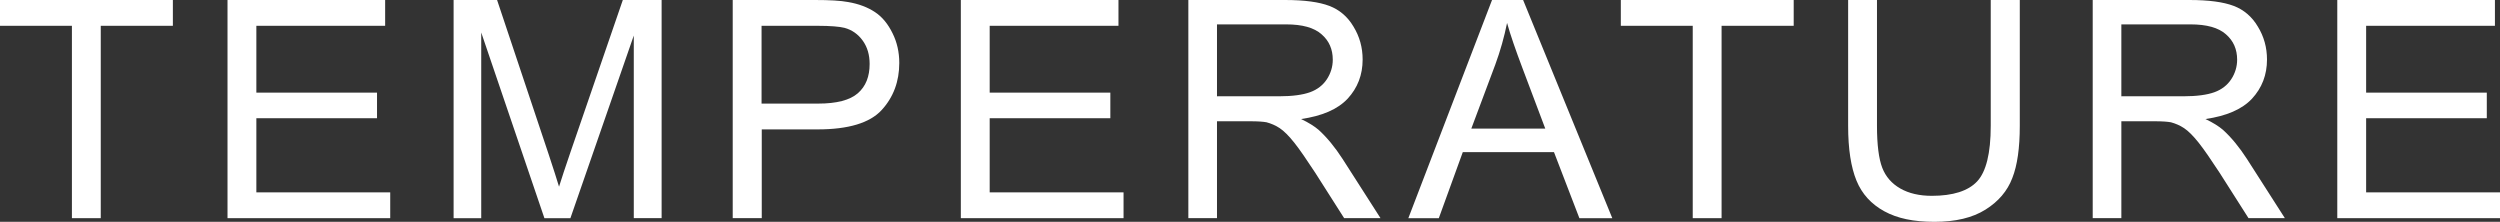 <?xml version="1.0" encoding="UTF-8"?><svg id="_レイヤー_2" xmlns="http://www.w3.org/2000/svg" viewBox="0 0 123.07 10.92"><rect x="0" y="0" width="123.07" height="10.92" fill="#333333" stroke="none"/><defs><style>.cls-1{fill:none;}.cls-2{fill:#fff;}</style></defs><g id="design"><path class="cls-2" d="M3.54,10.74V1.27H0V0h8.51v1.27h-3.55v9.47h-1.42Z"/><path class="cls-2" d="M11.2,10.74V0h7.76v1.27h-6.34v3.29h5.94v1.26h-5.94v3.65h6.59v1.27h-8.01Z"/><path class="cls-2" d="M22.33,10.74V0h2.14l2.54,7.6c.23.71.41,1.24.51,1.59.12-.39.31-.96.57-1.72l2.57-7.47h1.91v10.74h-1.37V1.75l-3.12,8.99h-1.28l-3.11-9.14v9.14h-1.37Z"/><path class="cls-2" d="M36.07,10.74V0h4.05c.71,0,1.26.03,1.63.1.53.09.97.26,1.33.5s.64.59.86,1.04c.22.44.33.93.33,1.46,0,.91-.29,1.69-.87,2.32s-1.63.95-3.15.95h-2.75v4.37h-1.42ZM37.49,5.1h2.78c.92,0,1.57-.17,1.96-.51.39-.34.58-.82.58-1.44,0-.45-.11-.83-.34-1.15-.23-.32-.53-.53-.9-.63-.24-.06-.68-.1-1.33-.1h-2.75v3.84Z"/><path class="cls-2" d="M47.3,10.74V0h7.76v1.27h-6.34v3.29h5.94v1.26h-5.94v3.65h6.59v1.27h-8.01Z"/><path class="cls-2" d="M58.5,10.74V0h4.76c.96,0,1.68.1,2.18.29s.9.53,1.19,1.02c.3.49.45,1.03.45,1.62,0,.76-.25,1.4-.74,1.93-.49.52-1.25.85-2.29,1,.38.18.66.36.86.53.42.38.81.86,1.18,1.43l1.87,2.92h-1.79l-1.42-2.23c-.42-.64-.76-1.14-1.03-1.48-.27-.34-.51-.58-.72-.72-.21-.14-.43-.23-.65-.29-.16-.03-.42-.05-.79-.05h-1.65v4.77h-1.42ZM59.92,4.74h3.05c.65,0,1.16-.07,1.52-.2s.64-.35.83-.64.29-.62.29-.96c0-.51-.18-.93-.55-1.25-.37-.33-.95-.49-1.75-.49h-3.4v3.55Z"/><path class="cls-2" d="M69.33,10.74l4.12-10.74h1.53l4.39,10.74h-1.62l-1.25-3.25h-4.49l-1.18,3.25h-1.51ZM72.43,6.33h3.64l-1.12-2.97c-.34-.9-.6-1.65-.76-2.23-.14.69-.33,1.37-.58,2.05l-1.18,3.15Z"/><path class="cls-2" d="M83.33,10.74V1.27h-3.54V0h8.51v1.27h-3.55v9.47h-1.42Z"/><path class="cls-2" d="M98.01,0h1.42v6.2c0,1.08-.12,1.94-.37,2.57-.24.63-.68,1.15-1.32,1.55-.64.4-1.47.6-2.51.6s-1.83-.17-2.47-.52-1.1-.85-1.37-1.51-.41-1.55-.41-2.69V0h1.42v6.2c0,.93.09,1.62.26,2.06.17.44.47.78.89,1.02.42.24.94.36,1.55.36,1.04,0,1.79-.24,2.23-.71.44-.47.67-1.38.67-2.73V0Z"/><path class="cls-2" d="M103.02,10.74V0h4.76c.96,0,1.68.1,2.18.29s.9.53,1.19,1.02c.3.49.45,1.03.45,1.62,0,.76-.25,1.4-.74,1.93-.49.52-1.25.85-2.29,1,.38.18.66.36.86.53.42.38.81.86,1.18,1.43l1.87,2.92h-1.79l-1.42-2.23c-.42-.64-.76-1.14-1.03-1.48-.27-.34-.51-.58-.72-.72-.21-.14-.43-.23-.65-.29-.16-.03-.42-.05-.79-.05h-1.65v4.77h-1.42ZM104.44,4.74h3.05c.65,0,1.16-.07,1.52-.2s.64-.35.83-.64.29-.62.29-.96c0-.51-.18-.93-.55-1.25-.37-.33-.95-.49-1.75-.49h-3.4v3.55Z"/><path class="cls-2" d="M115.06,10.74V0h7.76v1.27h-6.34v3.29h5.94v1.26h-5.94v3.65h6.59v1.27h-8.01Z"/><rect class="cls-1" y="3.73" width="123.07" height="3.51"/></g></svg>
